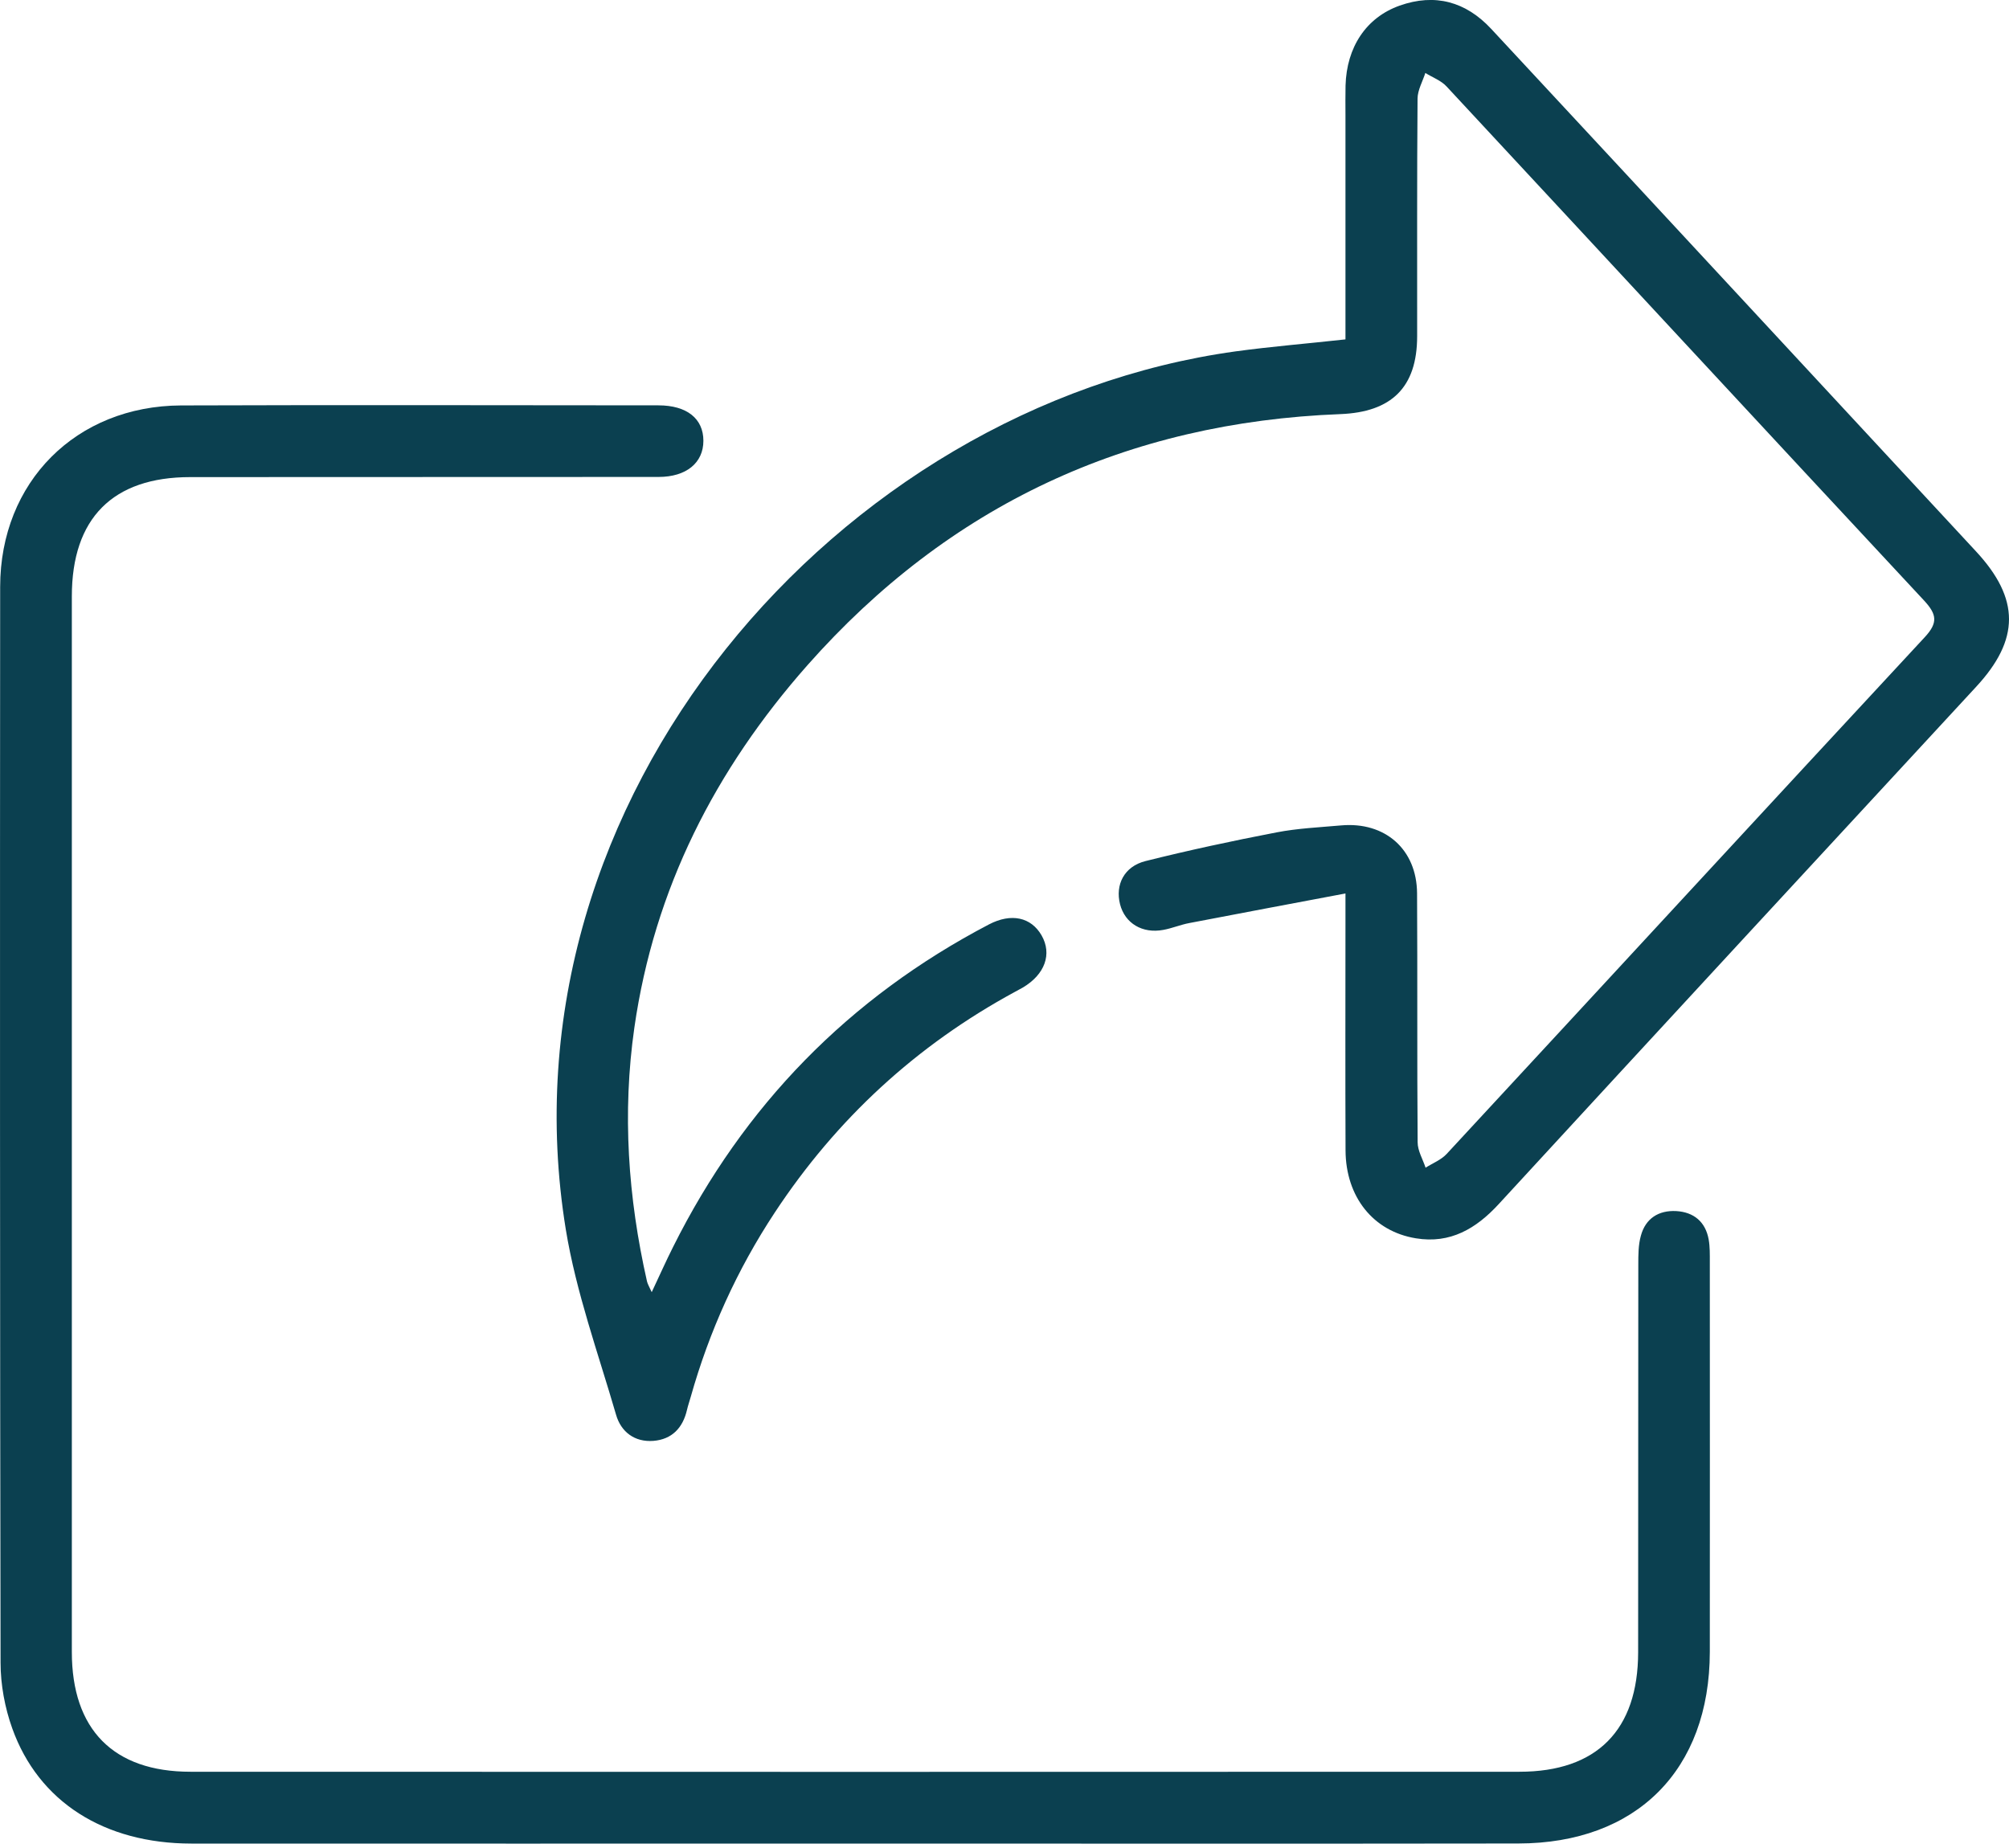 <svg width="25" height="23" viewBox="0 0 25 23" fill="none" xmlns="http://www.w3.org/2000/svg">
<g clip-path="url(#clip0_871_383)">
<path d="M16.743 4.224C16.743 3.286 16.743 2.357 16.743 1.428C16.743 1.307 16.741 1.186 16.744 1.065C16.757 0.588 17 0.218 17.417 0.07C17.857 -0.086 18.241 0.02 18.557 0.36C19.678 1.565 20.797 2.772 21.916 3.979C22.808 4.94 23.699 5.901 24.59 6.863C25.137 7.453 25.136 7.959 24.591 8.548C22.609 10.693 20.628 12.836 18.651 14.985C18.369 15.292 18.047 15.482 17.62 15.412C17.089 15.326 16.747 14.897 16.744 14.319C16.74 13.38 16.743 12.44 16.743 11.501C16.743 11.401 16.743 11.301 16.743 11.12C16.067 11.248 15.433 11.366 14.801 11.488C14.692 11.508 14.587 11.553 14.478 11.573C14.215 11.623 13.999 11.491 13.938 11.255C13.876 11.012 13.988 10.784 14.254 10.717C14.793 10.582 15.338 10.465 15.884 10.36C16.148 10.309 16.419 10.297 16.688 10.273C17.235 10.224 17.631 10.57 17.634 11.119C17.64 12.151 17.633 13.183 17.641 14.216C17.641 14.322 17.705 14.427 17.74 14.533C17.828 14.477 17.934 14.436 18.003 14.361C19.987 12.219 21.965 10.071 23.951 7.931C24.119 7.75 24.102 7.646 23.943 7.474C21.959 5.344 19.983 3.208 18.001 1.076C17.933 1.002 17.825 0.963 17.737 0.908C17.703 1.014 17.641 1.121 17.64 1.227C17.632 2.213 17.636 3.199 17.635 4.184C17.635 4.824 17.313 5.129 16.68 5.154C14.029 5.256 11.81 6.286 10.047 8.28C8.9 9.579 8.142 11.062 7.894 12.79C7.742 13.853 7.815 14.904 8.051 15.947C8.059 15.982 8.079 16.014 8.11 16.082C8.207 15.876 8.287 15.696 8.376 15.519C9.255 13.759 10.563 12.418 12.307 11.505C12.585 11.36 12.831 11.416 12.961 11.641C13.095 11.874 13.003 12.129 12.726 12.292C12.694 12.31 12.661 12.328 12.629 12.345C11.403 13.01 10.409 13.927 9.642 15.09C9.173 15.801 8.826 16.568 8.595 17.387C8.58 17.441 8.561 17.494 8.549 17.547C8.497 17.772 8.362 17.914 8.131 17.933C7.896 17.951 7.727 17.82 7.666 17.607C7.444 16.843 7.169 16.084 7.041 15.303C6.166 9.93 10.447 5.054 15.377 4.373C15.817 4.313 16.261 4.277 16.743 4.224Z" fill="#0B4050"/>
<path d="M10.637 22.945C7.885 22.945 5.134 22.947 2.382 22.945C1.297 22.944 0.479 22.425 0.152 21.51C0.06 21.253 0.007 20.966 0.007 20.694C-0.001 16.231 -0.001 11.768 0.002 7.304C0.003 5.999 0.946 5.052 2.253 5.046C4.233 5.039 6.213 5.044 8.194 5.045C8.547 5.045 8.753 5.21 8.753 5.486C8.753 5.759 8.542 5.936 8.195 5.936C6.253 5.938 4.309 5.936 2.367 5.938C1.403 5.938 0.894 6.451 0.894 7.422C0.894 11.801 0.894 16.181 0.894 20.56C0.894 21.524 1.41 22.051 2.37 22.051C7.882 22.053 13.395 22.053 18.908 22.051C19.872 22.051 20.384 21.532 20.385 20.564C20.387 18.955 20.385 17.347 20.387 15.738C20.387 15.618 20.387 15.494 20.419 15.38C20.477 15.164 20.641 15.061 20.86 15.073C21.077 15.086 21.224 15.206 21.263 15.428C21.279 15.519 21.277 15.614 21.277 15.706C21.277 17.324 21.279 18.942 21.277 20.559C21.275 22.029 20.365 22.942 18.893 22.944C16.141 22.948 13.39 22.945 10.638 22.945L10.637 22.945Z" fill="#0B4050"/>
</g>
<defs>
<clipPath id="clip0_871_383">
<rect width="25" height="22.946" fill="white"/>
</clipPath>
</defs>
</svg>
